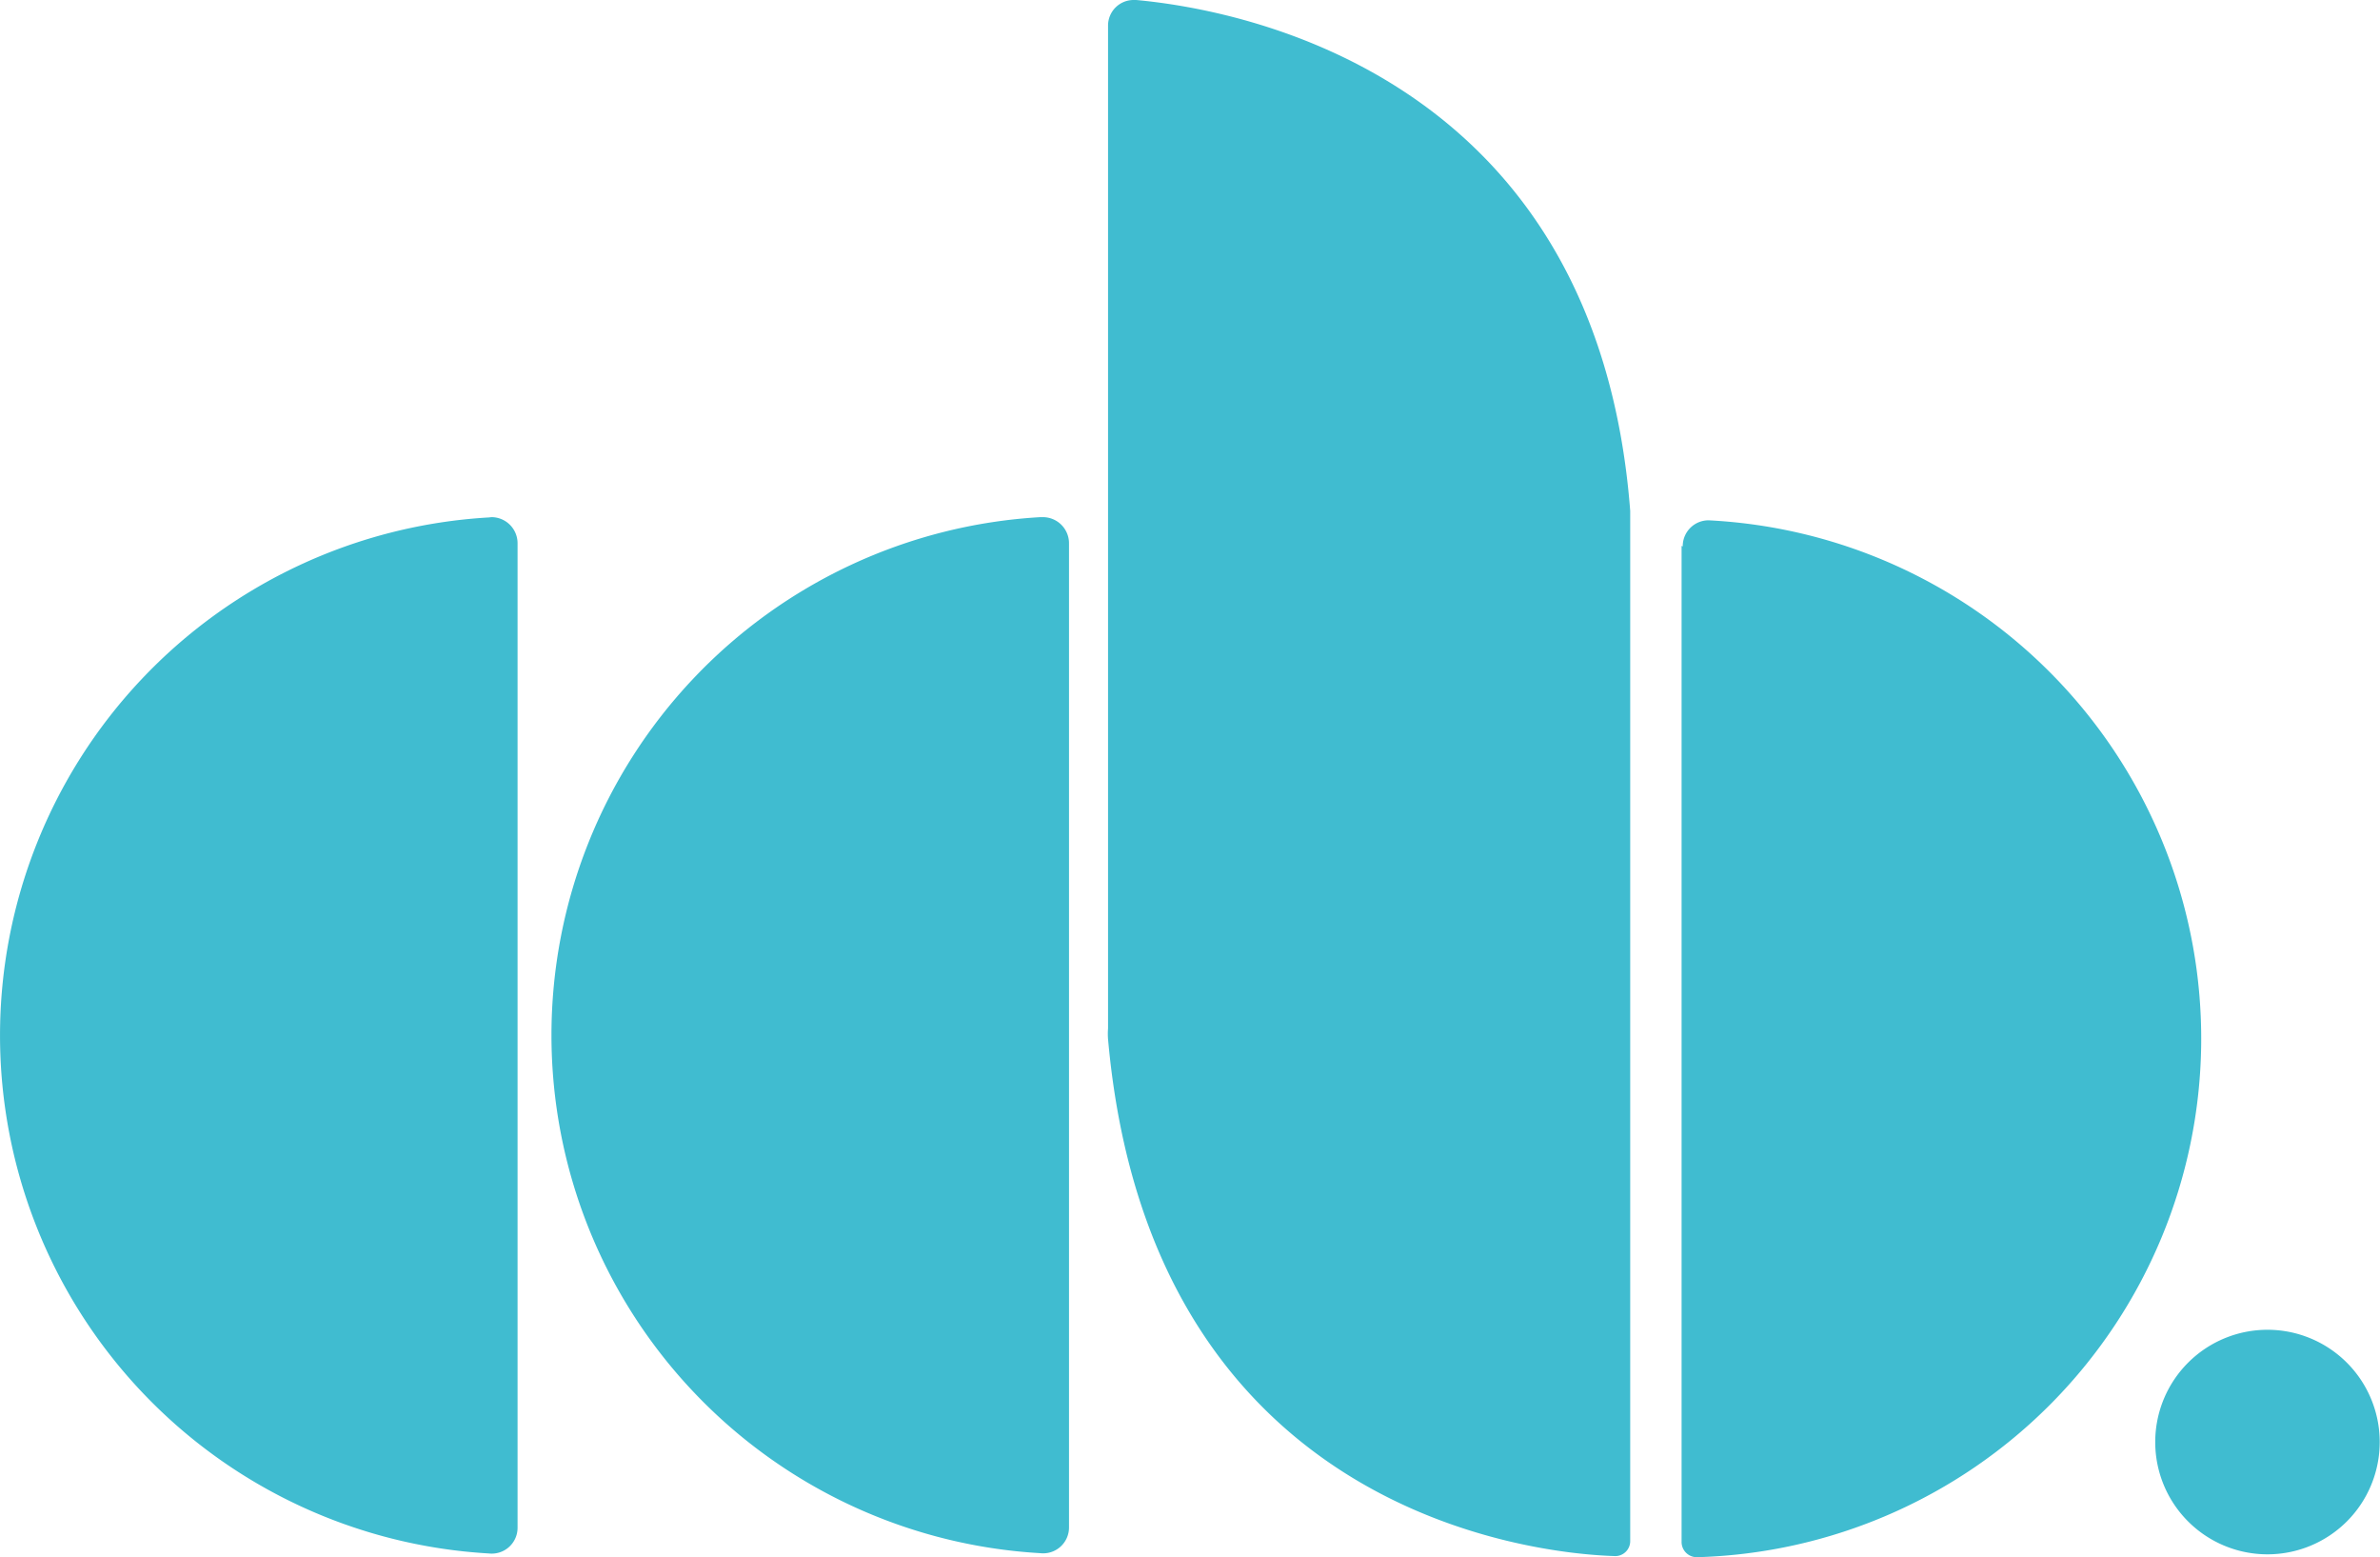 <svg xmlns="http://www.w3.org/2000/svg" data-name="CD Baby logo Blue" viewBox="0 0 82.91 54.23"><path fill="#40bcd0" d="M17.03 18.02a18.07 18.07 0 0 0 0 36.08.9.9 0 0 0 1-.9V18.92a.91.91 0 0 0-.91-.91m19.12 0a18.07 18.07 0 0 0 0 36.08.9.9 0 0 0 1-.9V18.92a.91.91 0 0 0-.91-.91m22.25 1v34.68a.53.53 0 0 0 .54.54 18.07 18.07 0 0 0 .4-36.11.9.9 0 0 0-.9.91M38.6.88v34.94a2.3 2.3 0 0 0 0 .37c1.47 16.43 14.73 17.91 17.63 18a.52.52 0 0 0 .56-.53V17.79C55.62 2.57 43.18.33 39.58 0h-.1a.89.89 0 0 0-.88.89m44.3 49.32a3.91 3.91 0 1 1-3.9-3.9 3.91 3.91 0 0 1 3.9 3.9" class="logo-blue"/></svg>